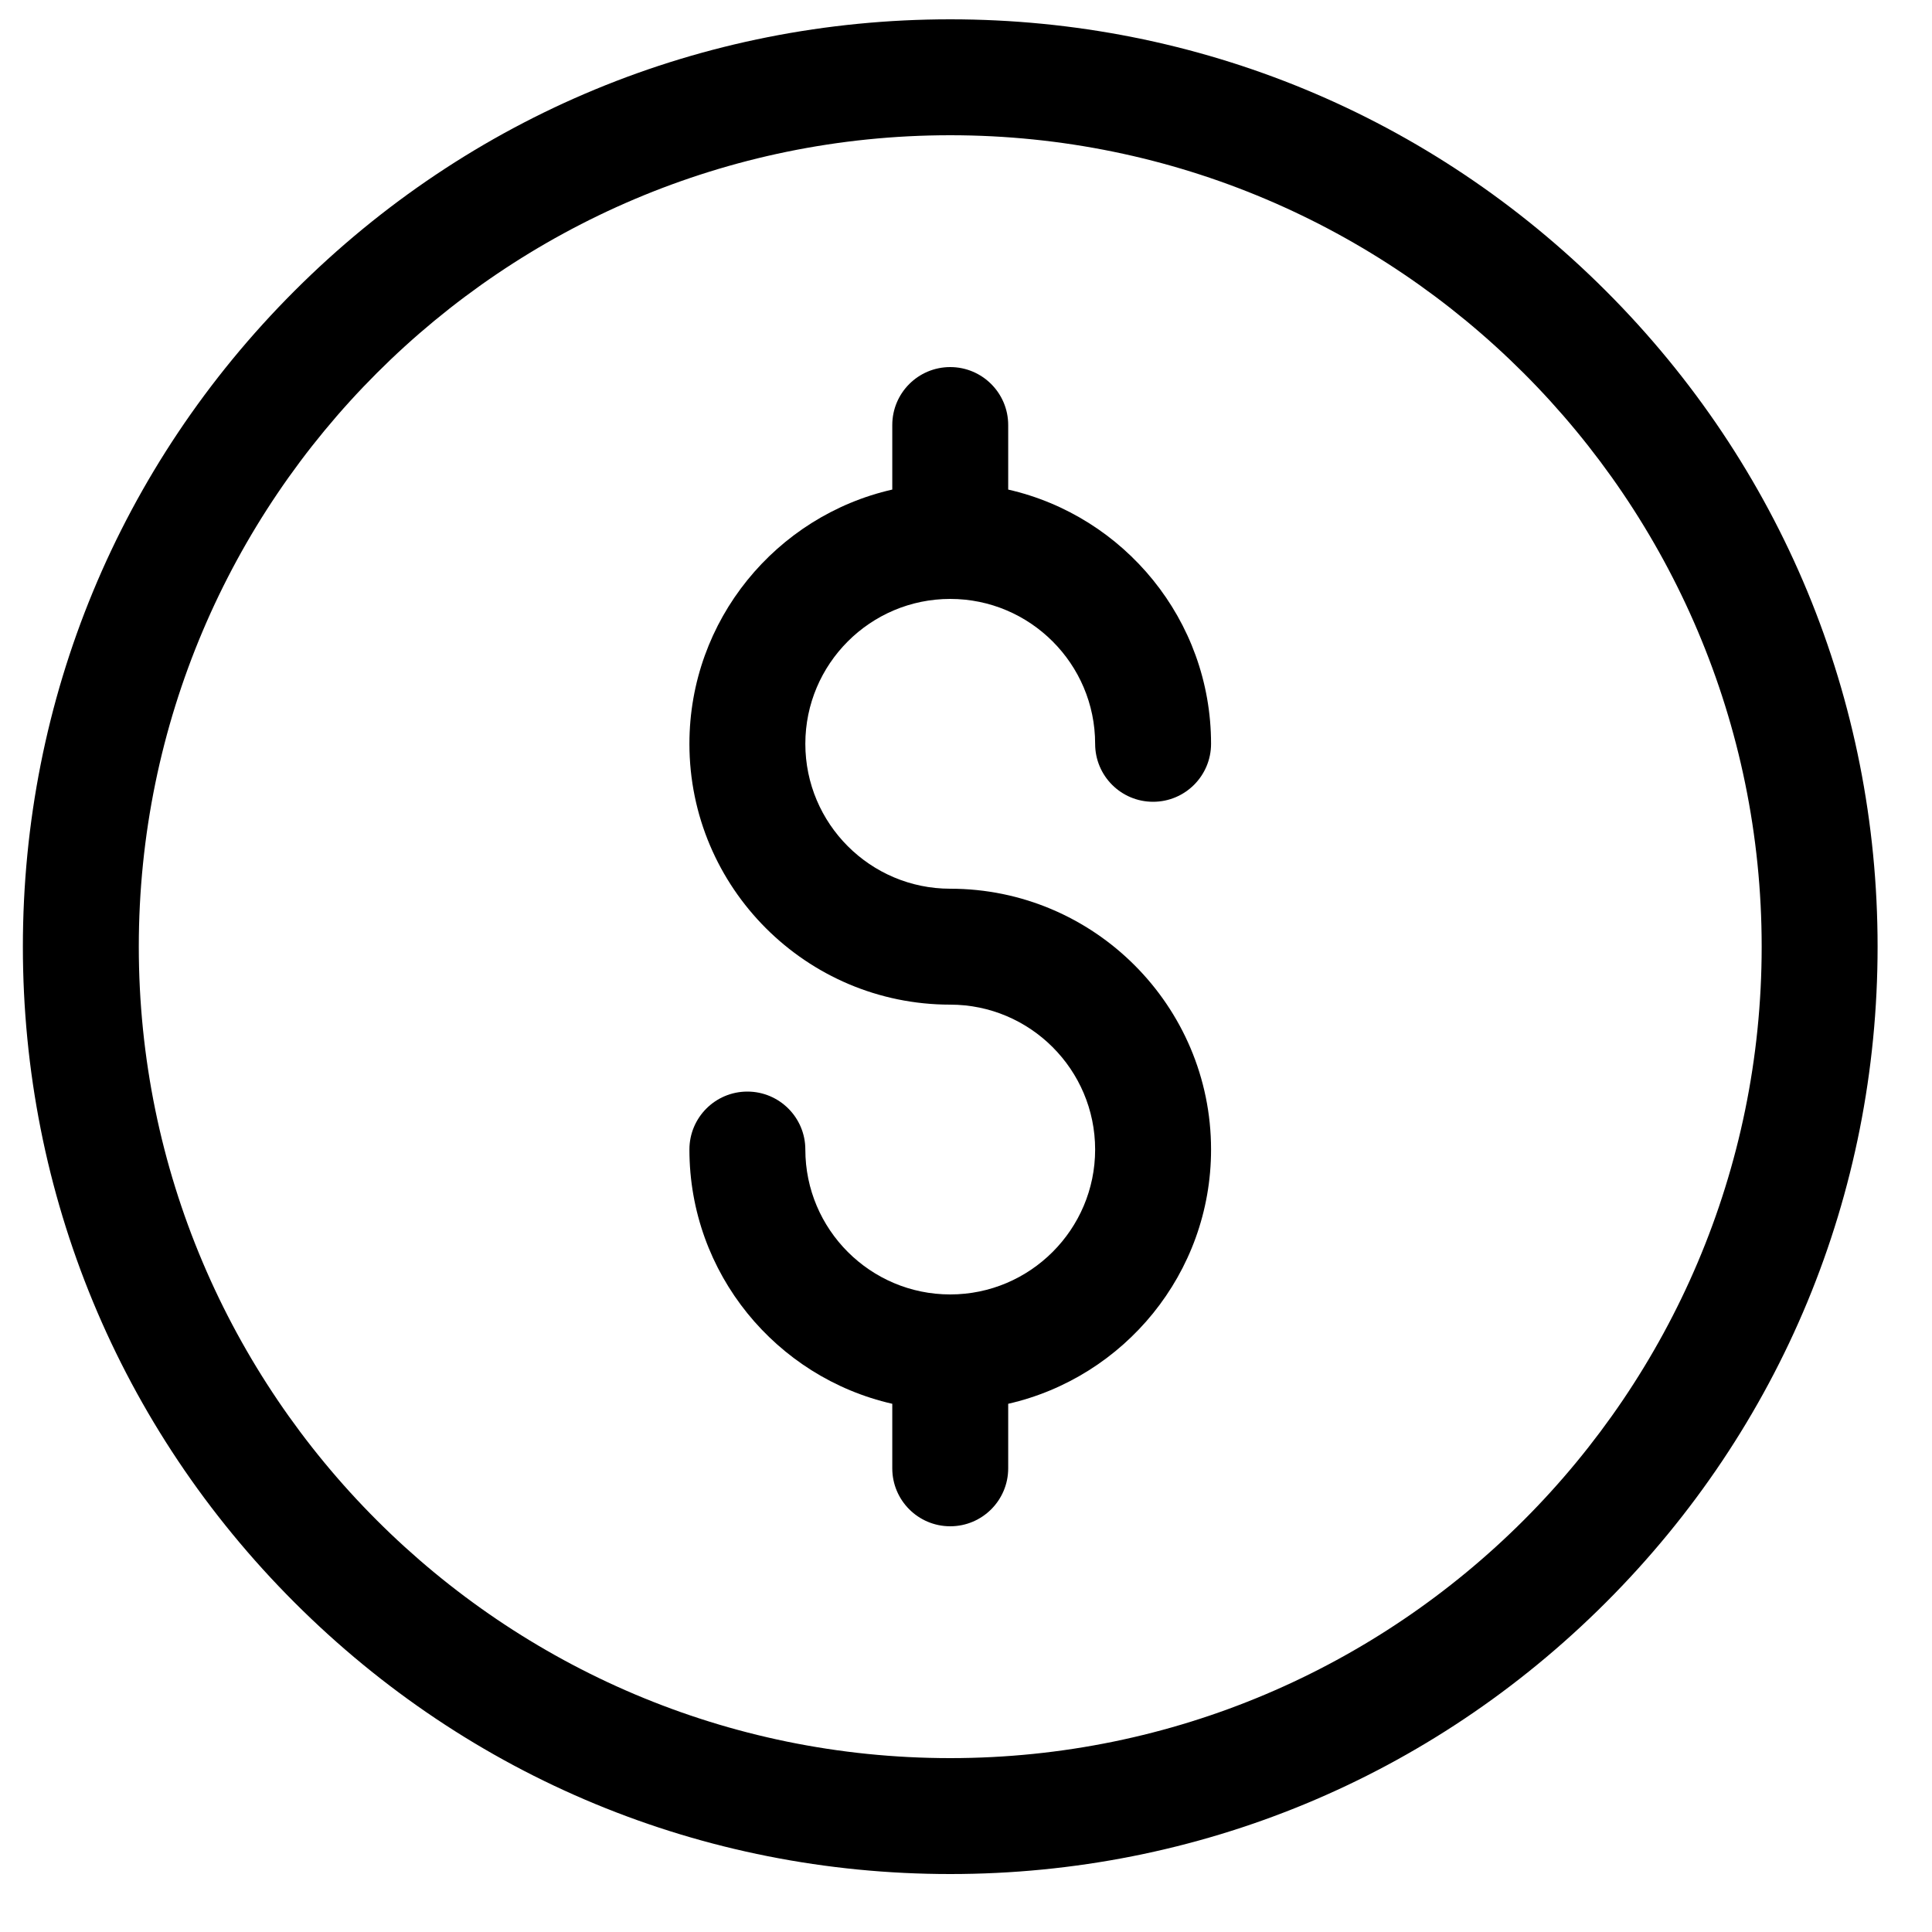 <svg width="25" height="25" viewBox="0 0 25 25" fill="none" xmlns="http://www.w3.org/2000/svg">
<path d="M12.296 24.25C9.09 24.25 6.077 23.002 3.81 20.735C1.544 18.469 0.296 15.455 0.296 12.25C0.296 9.045 1.544 6.031 3.81 3.765C6.077 1.498 9.09 0.25 12.296 0.25C15.501 0.25 18.514 1.498 20.781 3.765C23.047 6.031 24.296 9.045 24.296 12.25C24.296 15.455 23.047 18.469 20.781 20.735C18.514 23.002 15.501 24.25 12.296 24.25ZM12.296 1.75C6.506 1.75 1.796 6.46 1.796 12.25C1.796 18.04 6.506 22.75 12.296 22.75C18.085 22.75 22.796 18.04 22.796 12.25C22.796 6.46 18.085 1.75 12.296 1.75Z" fill="black"/>
<path d="M12.296 11.5C11.262 11.5 10.421 10.659 10.421 9.625C10.421 8.591 11.262 7.75 12.296 7.75C13.329 7.75 14.171 8.591 14.171 9.625C14.171 10.039 14.506 10.375 14.921 10.375C15.335 10.375 15.671 10.039 15.671 9.625C15.671 8.022 14.547 6.677 13.046 6.335V5.5C13.046 5.086 12.71 4.75 12.296 4.75C11.881 4.75 11.546 5.086 11.546 5.5V6.335C10.044 6.677 8.921 8.022 8.921 9.625C8.921 11.486 10.434 13 12.296 13C13.329 13 14.171 13.841 14.171 14.875C14.171 15.909 13.329 16.75 12.296 16.75C11.262 16.75 10.421 15.909 10.421 14.875C10.421 14.461 10.085 14.125 9.671 14.125C9.256 14.125 8.921 14.461 8.921 14.875C8.921 16.478 10.044 17.823 11.546 18.165V19C11.546 19.414 11.881 19.75 12.296 19.75C12.71 19.75 13.046 19.414 13.046 19V18.165C14.547 17.823 15.671 16.478 15.671 14.875C15.671 13.014 14.156 11.5 12.296 11.5Z" fill="black"/>
</svg>
